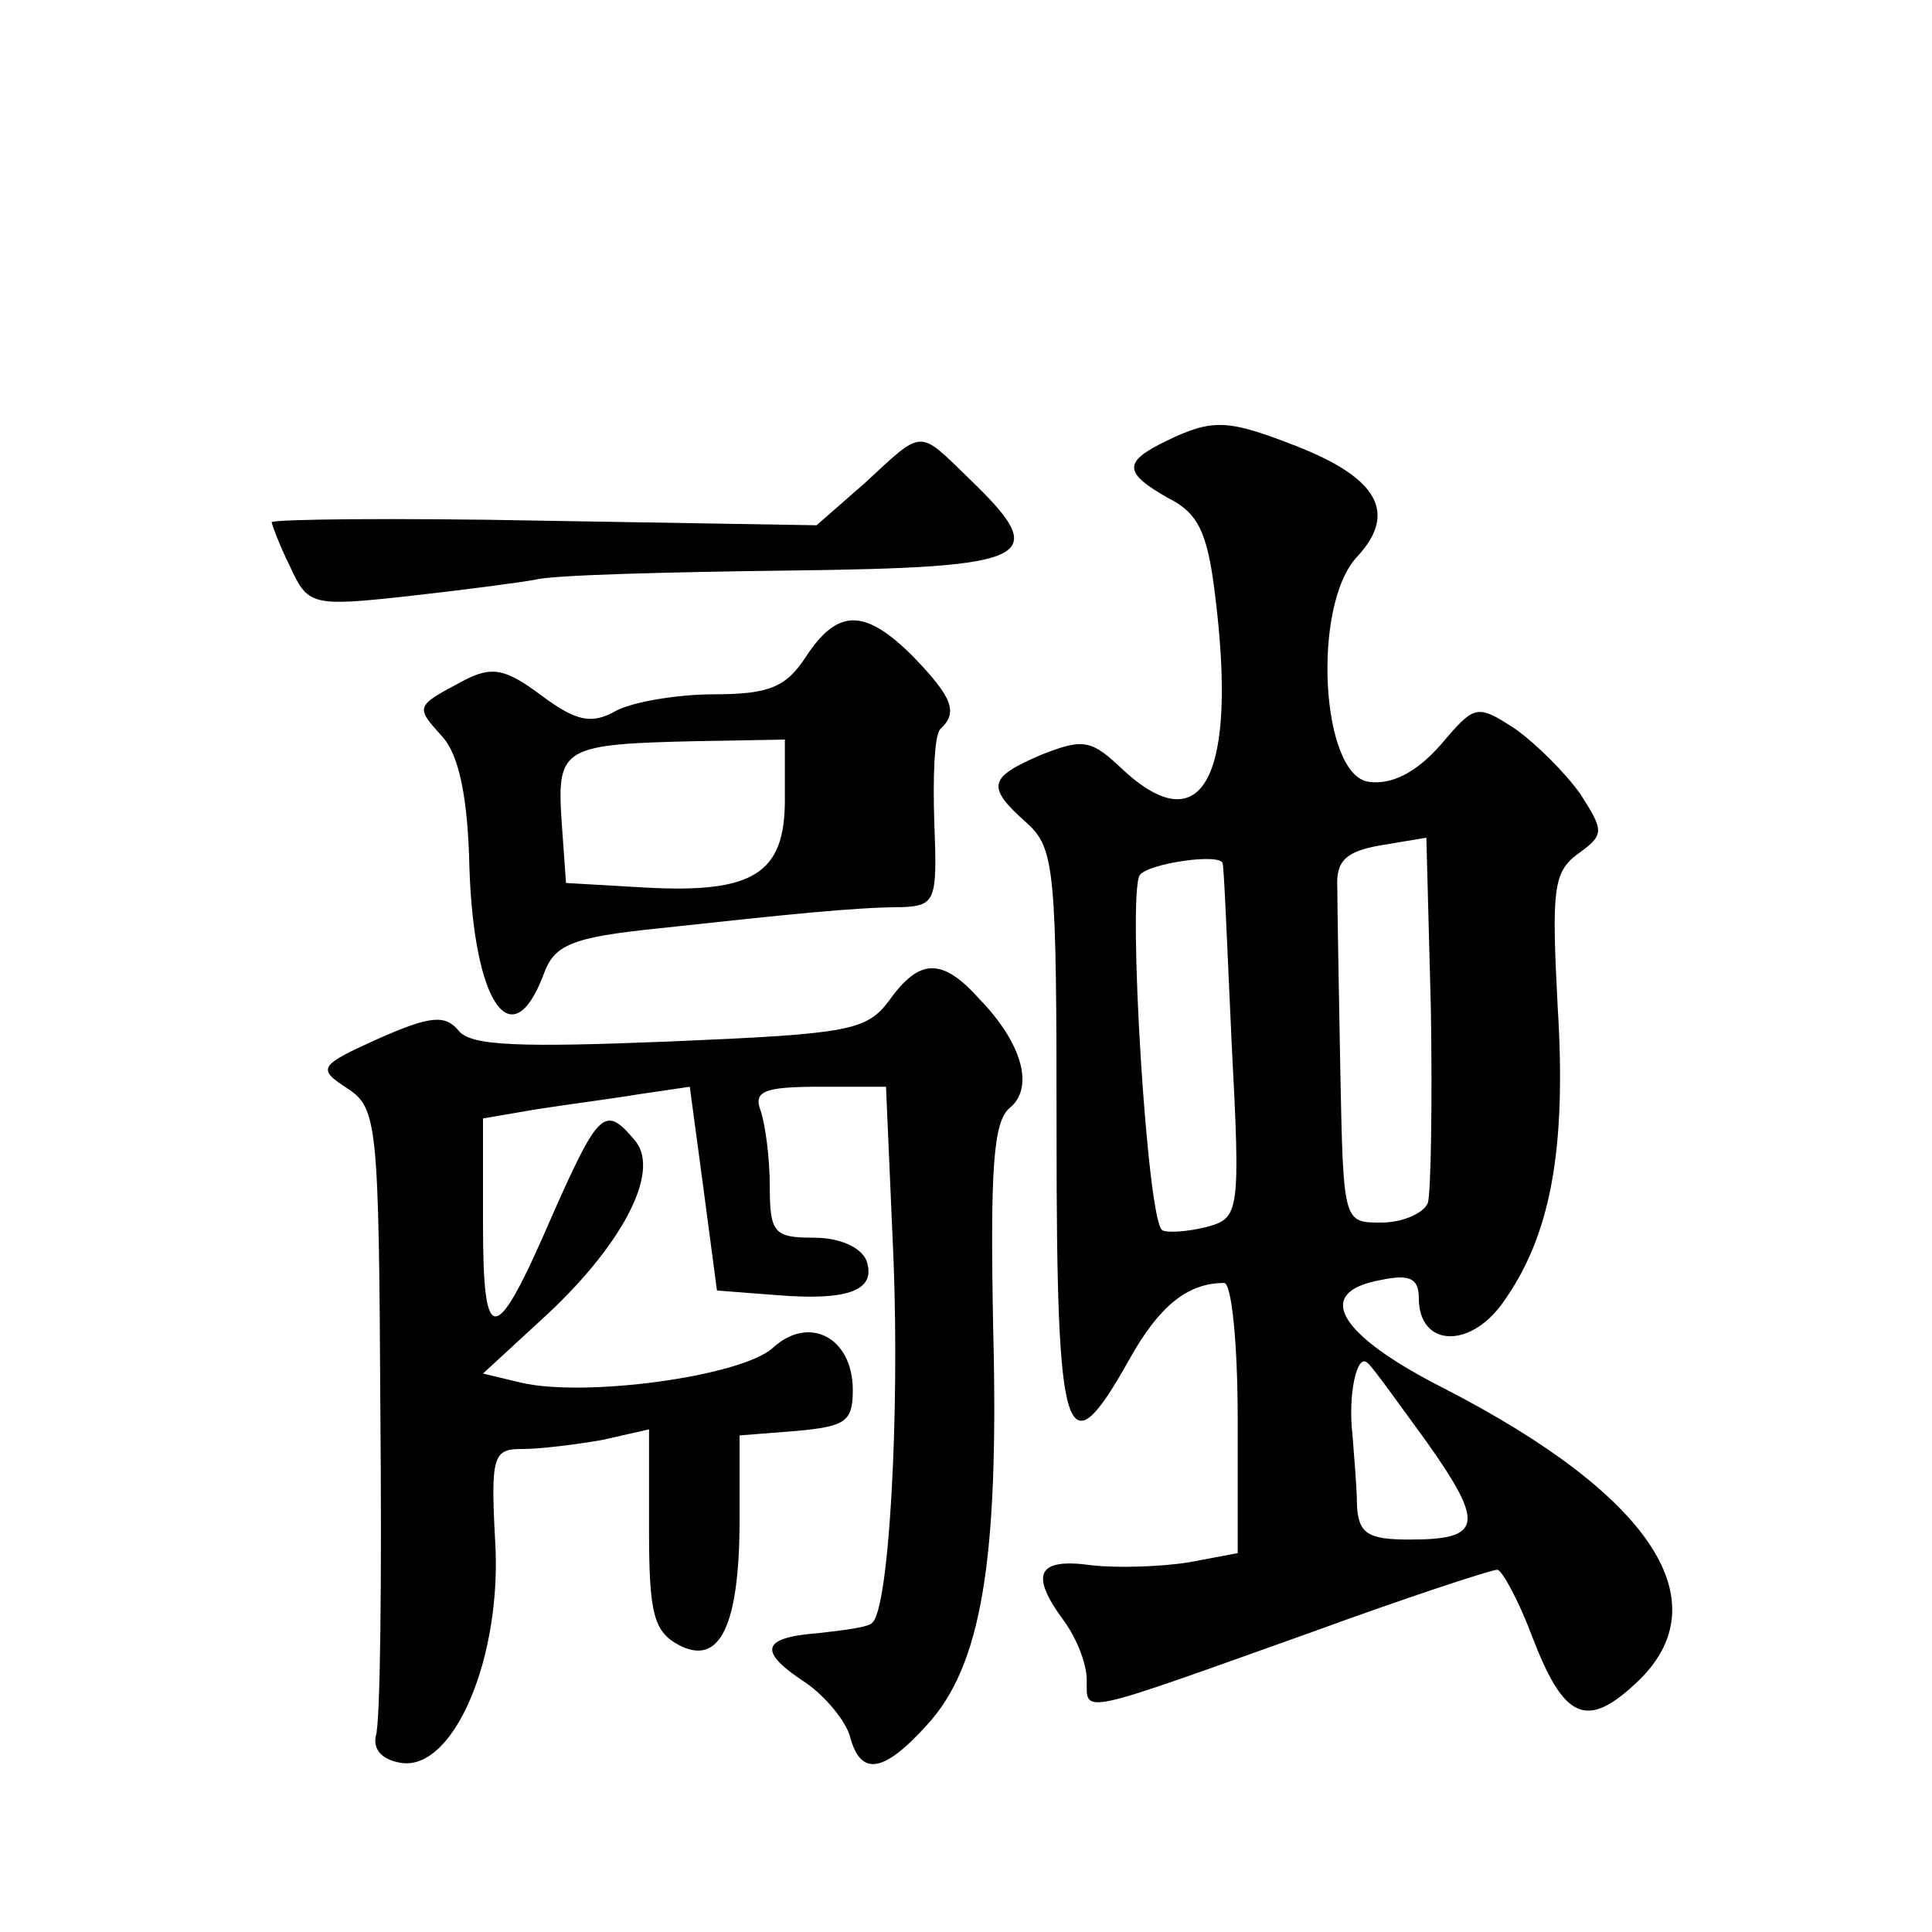 <?xml version="1.0" standalone="no"?>
<!DOCTYPE svg PUBLIC "-//W3C//DTD SVG 20010904//EN"
 "http://www.w3.org/TR/2001/REC-SVG-20010904/DTD/svg10.dtd">
<svg version="1.0" xmlns="http://www.w3.org/2000/svg"
 width="128pt" height="128pt" viewBox="0 0 128 128"
 preserveAspectRatio="xMidYMid meet">
<g transform="translate(0,128) scale(0.1,-0.1)"
fill="#0" stroke="none">
<path d="M773 988 c-29 -14 -29 -21 1 -38 20 -10 26 -23 31 -64 15 -120 -8 -165
-61 -116 -21 20 -26 21 -54 10 -35 -15 -37 -21 -10 -45 19 -17 20 -31 20 -207 0
-205 6 -224 48 -149 20 36 39 51 63 51 5 0 9 -40 9 -90 l0 -89 -32 -6 c-18 -3 -48
-4 -65 -2 -36 5 -41 -6 -18 -37 8 -11 15 -28 15 -39 0 -23 -7 -24 150 32 63 23
118 41 122 41 3 0 14 -20 23 -44 21 -55 36 -62 69 -31 57 53 11 124 -127 195 -71
36 -87 64 -42 72 19 4 25 1 25 -12 0 -32 33 -34 55 -4 32 44 43 101 37 197 -4 77
-3 89 13 101 18 13 18 15 2 40 -10 14 -29 33 -43 43 -26 17 -27 16 -50 -11 -16
-18 -32 -26 -47 -24 -32 4 -38 117 -8 149 27 29 14 52 -39 73 -46 18 -56 19 -87
4z m173 -505 c-3 -7 -17 -13 -31 -13 -25 0 -25 0 -27 100 -1 55 -2 110 -2 122 -1
18 6 24 29 28 l30 5 3 -114 c1 -63 0 -121 -2 -128z m-136 225 c1 -2 3 -55 6 -119
6 -114 5 -116 -17 -122 -12 -3 -26 -4 -29 -2 -10 6 -23 221 -15 235 5 8 54 15 55
8z m135 -383 c39 -55 37 -65 -11 -65 -28 0 -34 4 -35 23 0 12 -2 33 -3 47 -3 26
3 54 10 47 3 -2 20 -26 39 -52z M573 960 l-32 -28 -180 3 c-100 2 -181 1 -181 -1
0 -1 5 -15 12 -29 12 -26 14 -27 78 -20 36 4 74 9 85 11 11 3 86 5 168 6 163 2
174 8 119 61 -34 33 -30 33 -69 -3z M534 845 c-13 -20 -24 -25 -61 -25 -24 0 -54
-5 -65 -11 -16 -9 -26 -7 -49 10 -24 18 -33 20 -52 10 -32 -17 -32 -17 -14 -37
11 -12 17 -40 18 -87 3 -90 28 -126 49 -71 7 20 18 25 77 31 83 9 130 14 161 14
22 1 23 5 21 56 -1 30 0 58 4 62 12 11 8 21 -18 48 -32 32 -50 32 -71 0z m-14 -95
c0 -49 -21 -62 -93 -58 l-52 3 -3 42 c-3 48 1 50 91 52 l57 1 0 -40z M589 617 c-15
-20 -27 -22 -145 -27 -99 -4 -132 -3 -140 7 -9 11 -19 10 -53 -5 -40 -18 -41 -20
-21 -33 20 -13 21 -23 22 -214 1 -110 0 -207 -3 -215 -2 -9 4 -16 17 -18 35 -5
67 71 62 148 -3 56 -1 60 18 60 12 0 36 3 53 6 l31 7 0 -66 c0 -56 3 -68 20 -77
27 -14 40 13 40 84 l0 55 38 3 c32 3 37 6 37 27 0 35 -29 50 -53 28 -21 -19 -125
-33 -167 -23 l-25 6 38 35 c53 48 80 98 63 119 -20 24 -24 21 -55 -49 -38 -88 -46
-89 -46 -6 l0 70 35 6 c19 3 50 7 68 10 l34 5 9 -67 9 -68 39 -3 c48 -4 67 3 60
23 -4 9 -18 15 -35 15 -26 0 -29 3 -29 34 0 19 -3 41 -6 50 -5 13 2 16 39 16 l44
0 5 -115 c4 -104 -3 -230 -14 -240 -2 -3 -18 -5 -36 -7 -38 -3 -40 -12 -8 -33 13
-9 26 -25 29 -35 7 -27 22 -25 51 7 36 39 48 108 44 263 -2 105 0 137 11 146 16
13 9 42 -20 72 -25 28 -40 27 -60 -1z"/>
</g>
</svg>
